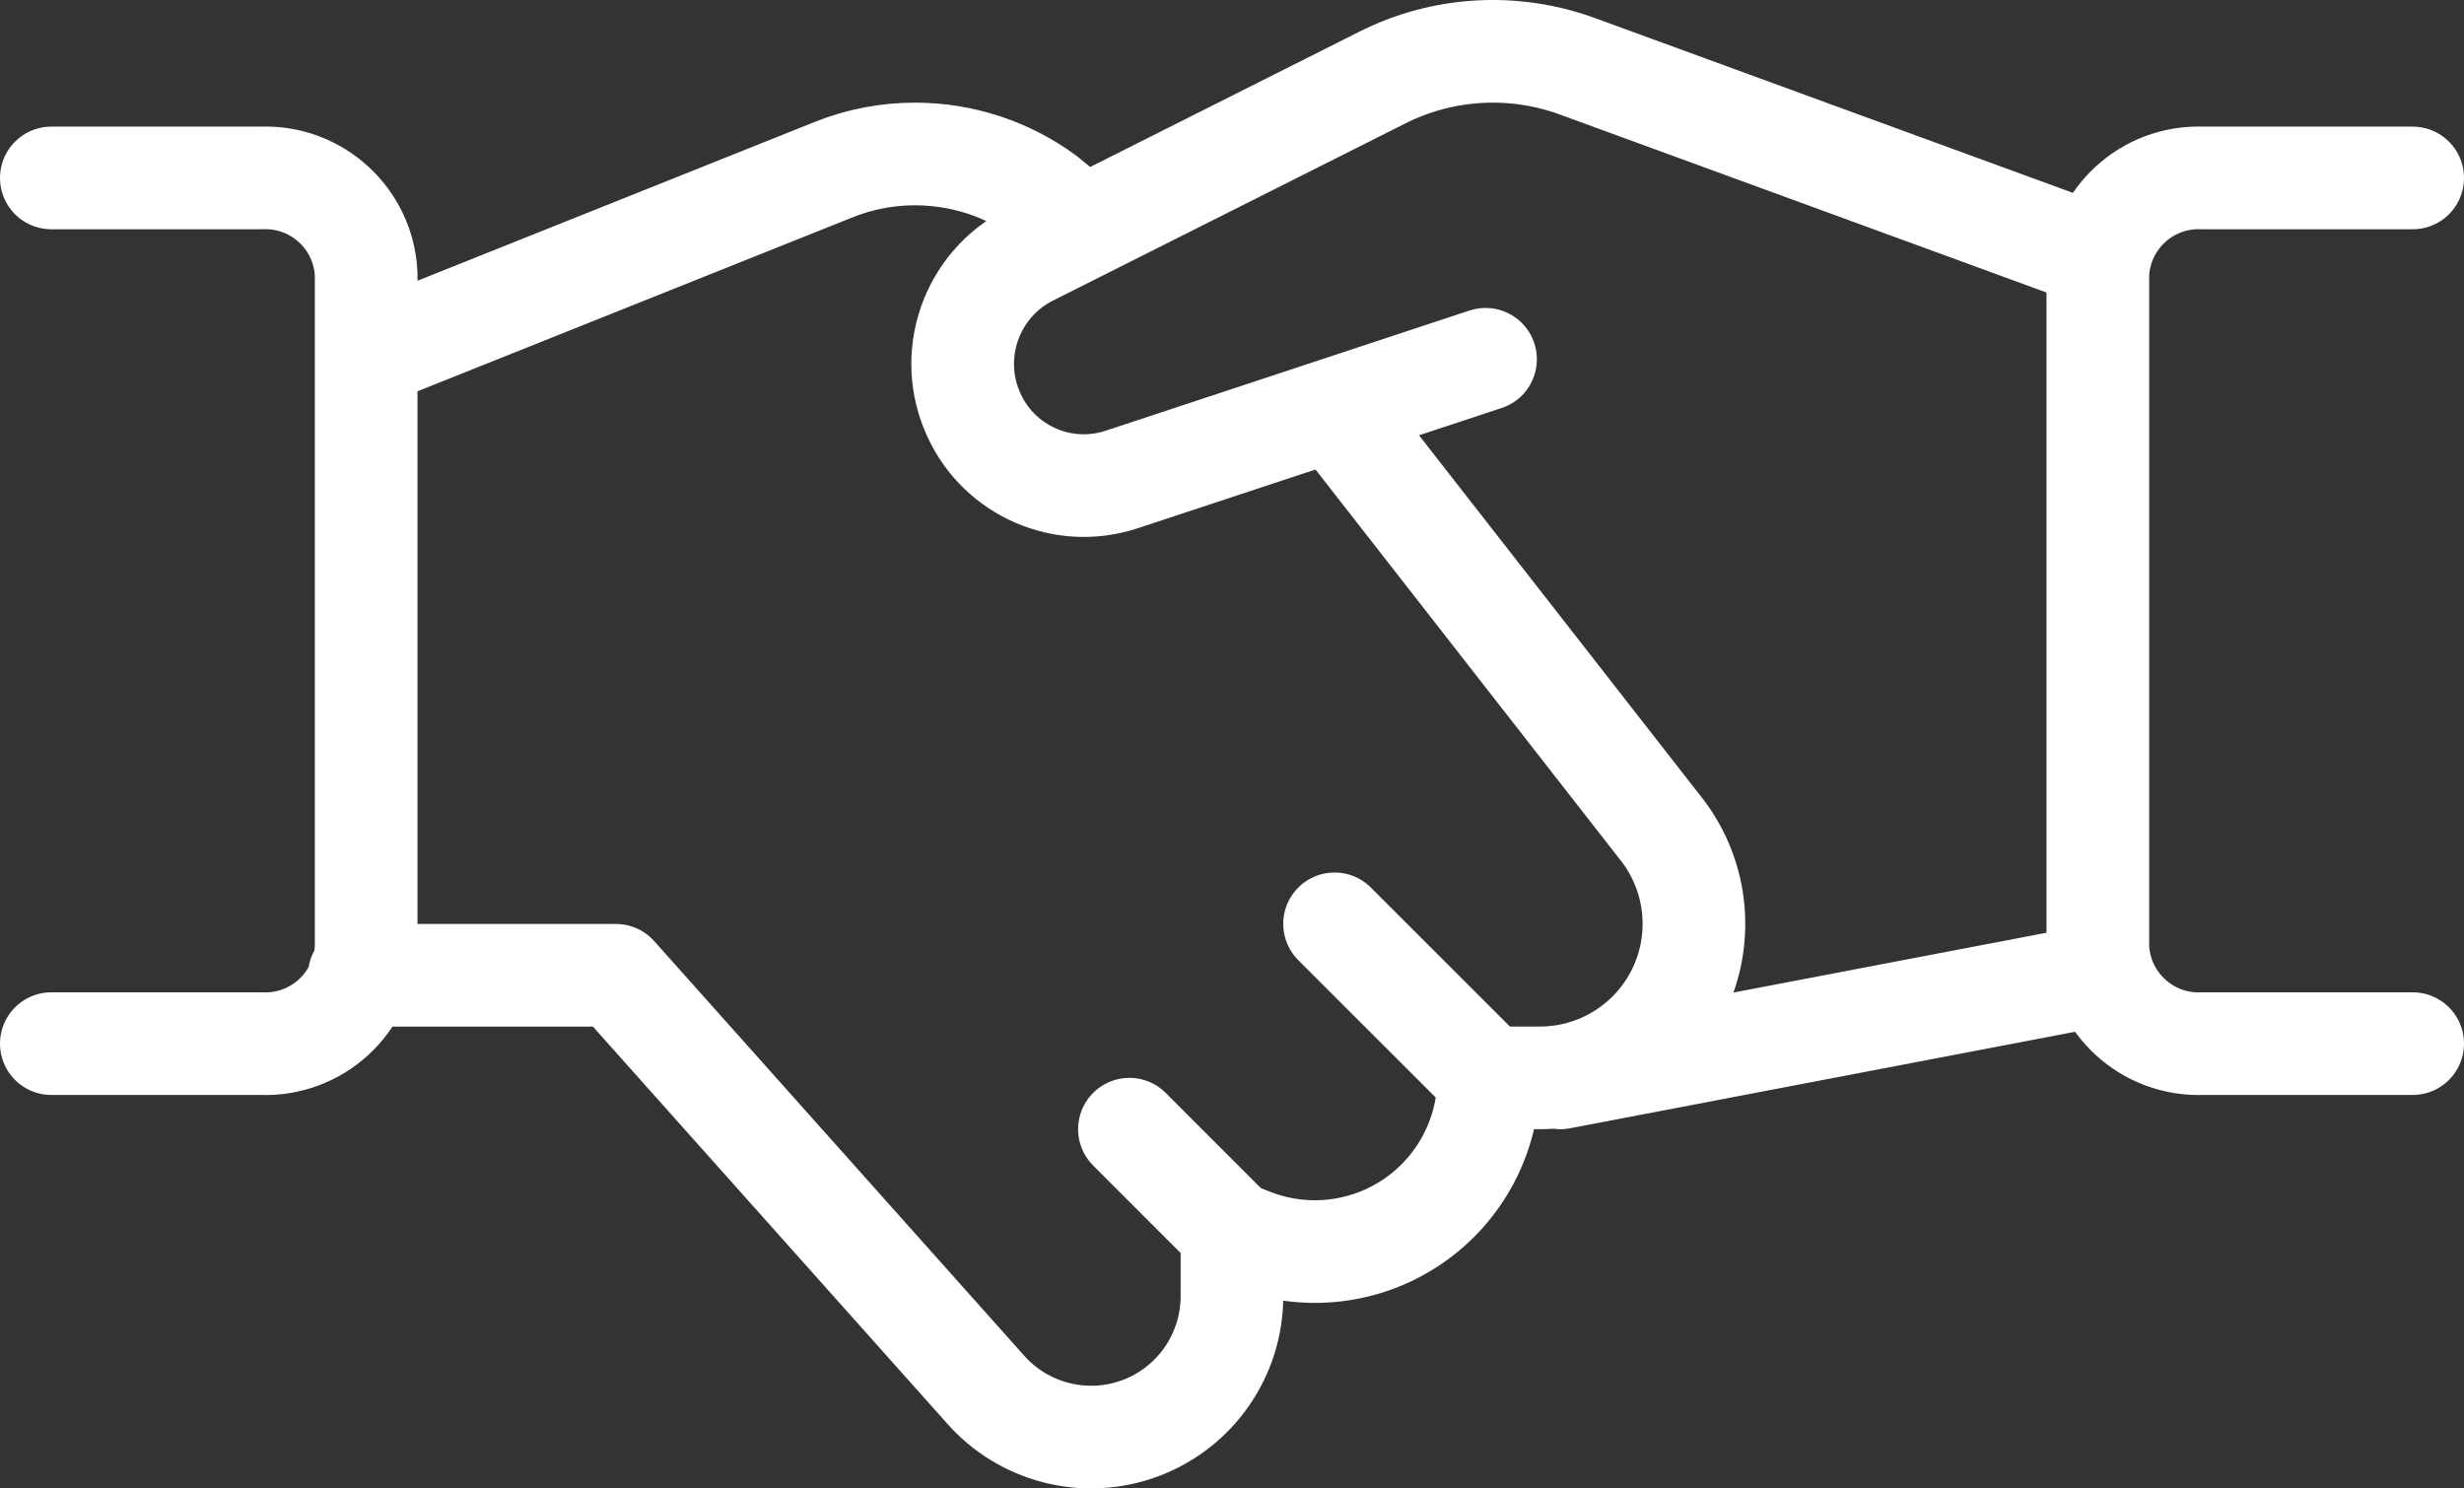 <svg width="48" height="29" viewBox="0 0 48 29" fill="none" xmlns="http://www.w3.org/2000/svg">
<rect x="0" y="0" width="48" height="29" fill="#333333" stroke="none"/>
<path d="M40.948 18.985L30.399 21.001M28.939 7L21.849 9.343C20.713 9.717 19.477 9.18 18.976 8.094C18.434 6.931 18.913 5.546 20.058 4.966L26.925 1.513C28.108 0.916 29.486 0.837 30.73 1.292L40.897 5.011M7 19.002H11.998L19.178 27.049C19.927 27.916 21.137 28.227 22.211 27.828C23.285 27.429 23.998 26.404 23.999 25.258V24M23.999 24L24.357 24.143C25.4 24.561 26.582 24.433 27.512 23.804C28.442 23.174 28.999 22.124 29 21.001M23.999 24L22.002 22.001M29 21.001H30C31.136 21 32.174 20.358 32.682 19.342C33.19 18.326 33.081 17.11 32.4 16.201L25.982 7.978M29 21.001L25.998 18M21.103 4.439L20.371 3.836C19.634 3.293 18.742 3 17.826 3C17.28 2.999 16.739 3.104 16.233 3.308L7.133 6.947M1 3.467H5.089C6.17 3.422 7.084 4.26 7.133 5.34V18.459C7.084 19.541 6.17 20.378 5.089 20.334H1M47 20.334H42.911C41.83 20.378 40.916 19.541 40.867 18.459V5.34C40.916 4.26 41.83 3.422 42.911 3.467H47" stroke="white" stroke-width="2" stroke-linecap="round" stroke-linejoin="round"/>
</svg>
